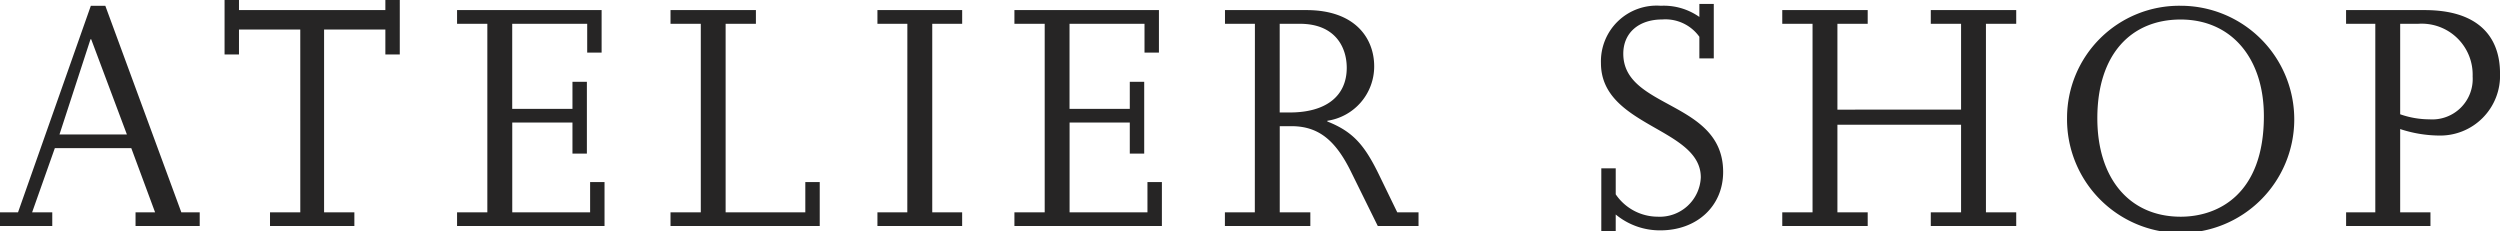 <svg xmlns="http://www.w3.org/2000/svg" width="228.855" height="21.186" viewBox="0 0 228.855 21.186"><path id="&#x30D1;&#x30B9;_606" data-name="&#x30D1;&#x30B9; 606" d="M16.476,1.837,9.81,20.746H8.16V22h4.785V20.746H11.1l2.079-5.874h7l2.178,5.874H20.568V22h5.874V20.746H24.759L17.8,1.837Zm3.3,11.781H13.605l2.838-8.712h.066Zm15.873,7.128H32.877V22H40.6V20.746H37.827V4.015h5.61V6.292h1.32V1.309h-1.32v.924h-13.4V1.309h-1.32V6.292h1.32V4.015h5.61Zm19.4-9.471V3.487h6.864v2.64h1.32V2.233H50V3.487h2.772V20.746H50V22H63.5V17.974h-1.32v2.772H55.053V12.529h5.511v2.838h1.32V8.8h-1.32v2.475Zm19.536,9.471V3.487h2.772V2.233H69.54V3.487h2.772V20.746H69.54V22H83.2V17.974h-1.32v2.772Zm16.632,0H88.482V22h7.755V20.746H93.5V3.487h2.739V2.233H88.482V3.487h2.739Zm14.85-9.471V3.487h6.864v2.64h1.32V2.233H101.022V3.487h2.772V20.746h-2.772V22h13.5V17.974H113.2v2.772h-7.128V12.529h5.511v2.838h1.32V8.8h-1.32v2.475Zm16.962,9.471h-2.739V22h7.821V20.746H125.31V12.859h1.056c2.409,0,3.993,1.188,5.445,4.125L134.286,22h3.729V20.746h-1.947l-1.683-3.465c-1.32-2.706-2.376-3.927-4.719-4.851v-.066a5.027,5.027,0,0,0,4.29-4.983c0-2.574-1.749-5.148-6.2-5.148h-7.458V3.487h2.739Zm2.277-9.141V3.487h1.848c3.234,0,4.29,2.145,4.29,4.026,0,2.607-1.914,4.092-5.214,4.092ZM154.746,22.5h1.32V20.944a6.333,6.333,0,0,0,4.092,1.452c3.333,0,5.742-2.211,5.742-5.346,0-6.534-9.141-5.742-9.141-10.824,0-1.914,1.419-3.135,3.564-3.135a3.823,3.823,0,0,1,3.4,1.584v1.98h1.32V1.672h-1.32V2.86a5.675,5.675,0,0,0-3.531-1.023,5.1,5.1,0,0,0-5.478,5.247c0,5.841,9.141,5.907,9.141,10.461a3.76,3.76,0,0,1-3.96,3.6,4.658,4.658,0,0,1-3.828-2.046V16.72h-1.32Zm21.615-11.154V3.487h2.772V2.233h-7.821V3.487h2.772V20.746h-2.772V22h7.821V20.746h-2.772V12.727H187.68v8.019h-2.772V22h7.821V20.746h-2.772V3.487h2.772V2.233h-7.821V3.487h2.772v7.854Zm21.021.759A10.4,10.4,0,1,0,207.777,1.837,10.27,10.27,0,0,0,197.382,12.1Zm2.772.033c0-5.907,3.135-9.042,7.623-9.042,4.62,0,7.623,3.5,7.623,8.844,0,7.128-4.158,9.207-7.623,9.207C203.091,21.142,200.154,17.644,200.154,12.133ZM225.6,20.746h-2.673V22h7.722V20.746h-2.772V13.123a11.653,11.653,0,0,0,3.531.594,5.48,5.48,0,0,0,5.61-5.676c0-3.333-1.947-5.808-6.9-5.808h-7.194V3.487H225.6Zm2.277-17.259h1.65a4.665,4.665,0,0,1,4.983,4.818,3.7,3.7,0,0,1-3.96,3.927,8.1,8.1,0,0,1-2.673-.462Z" transform="translate(-8.16 -1.309)" fill="#262525"></path></svg>